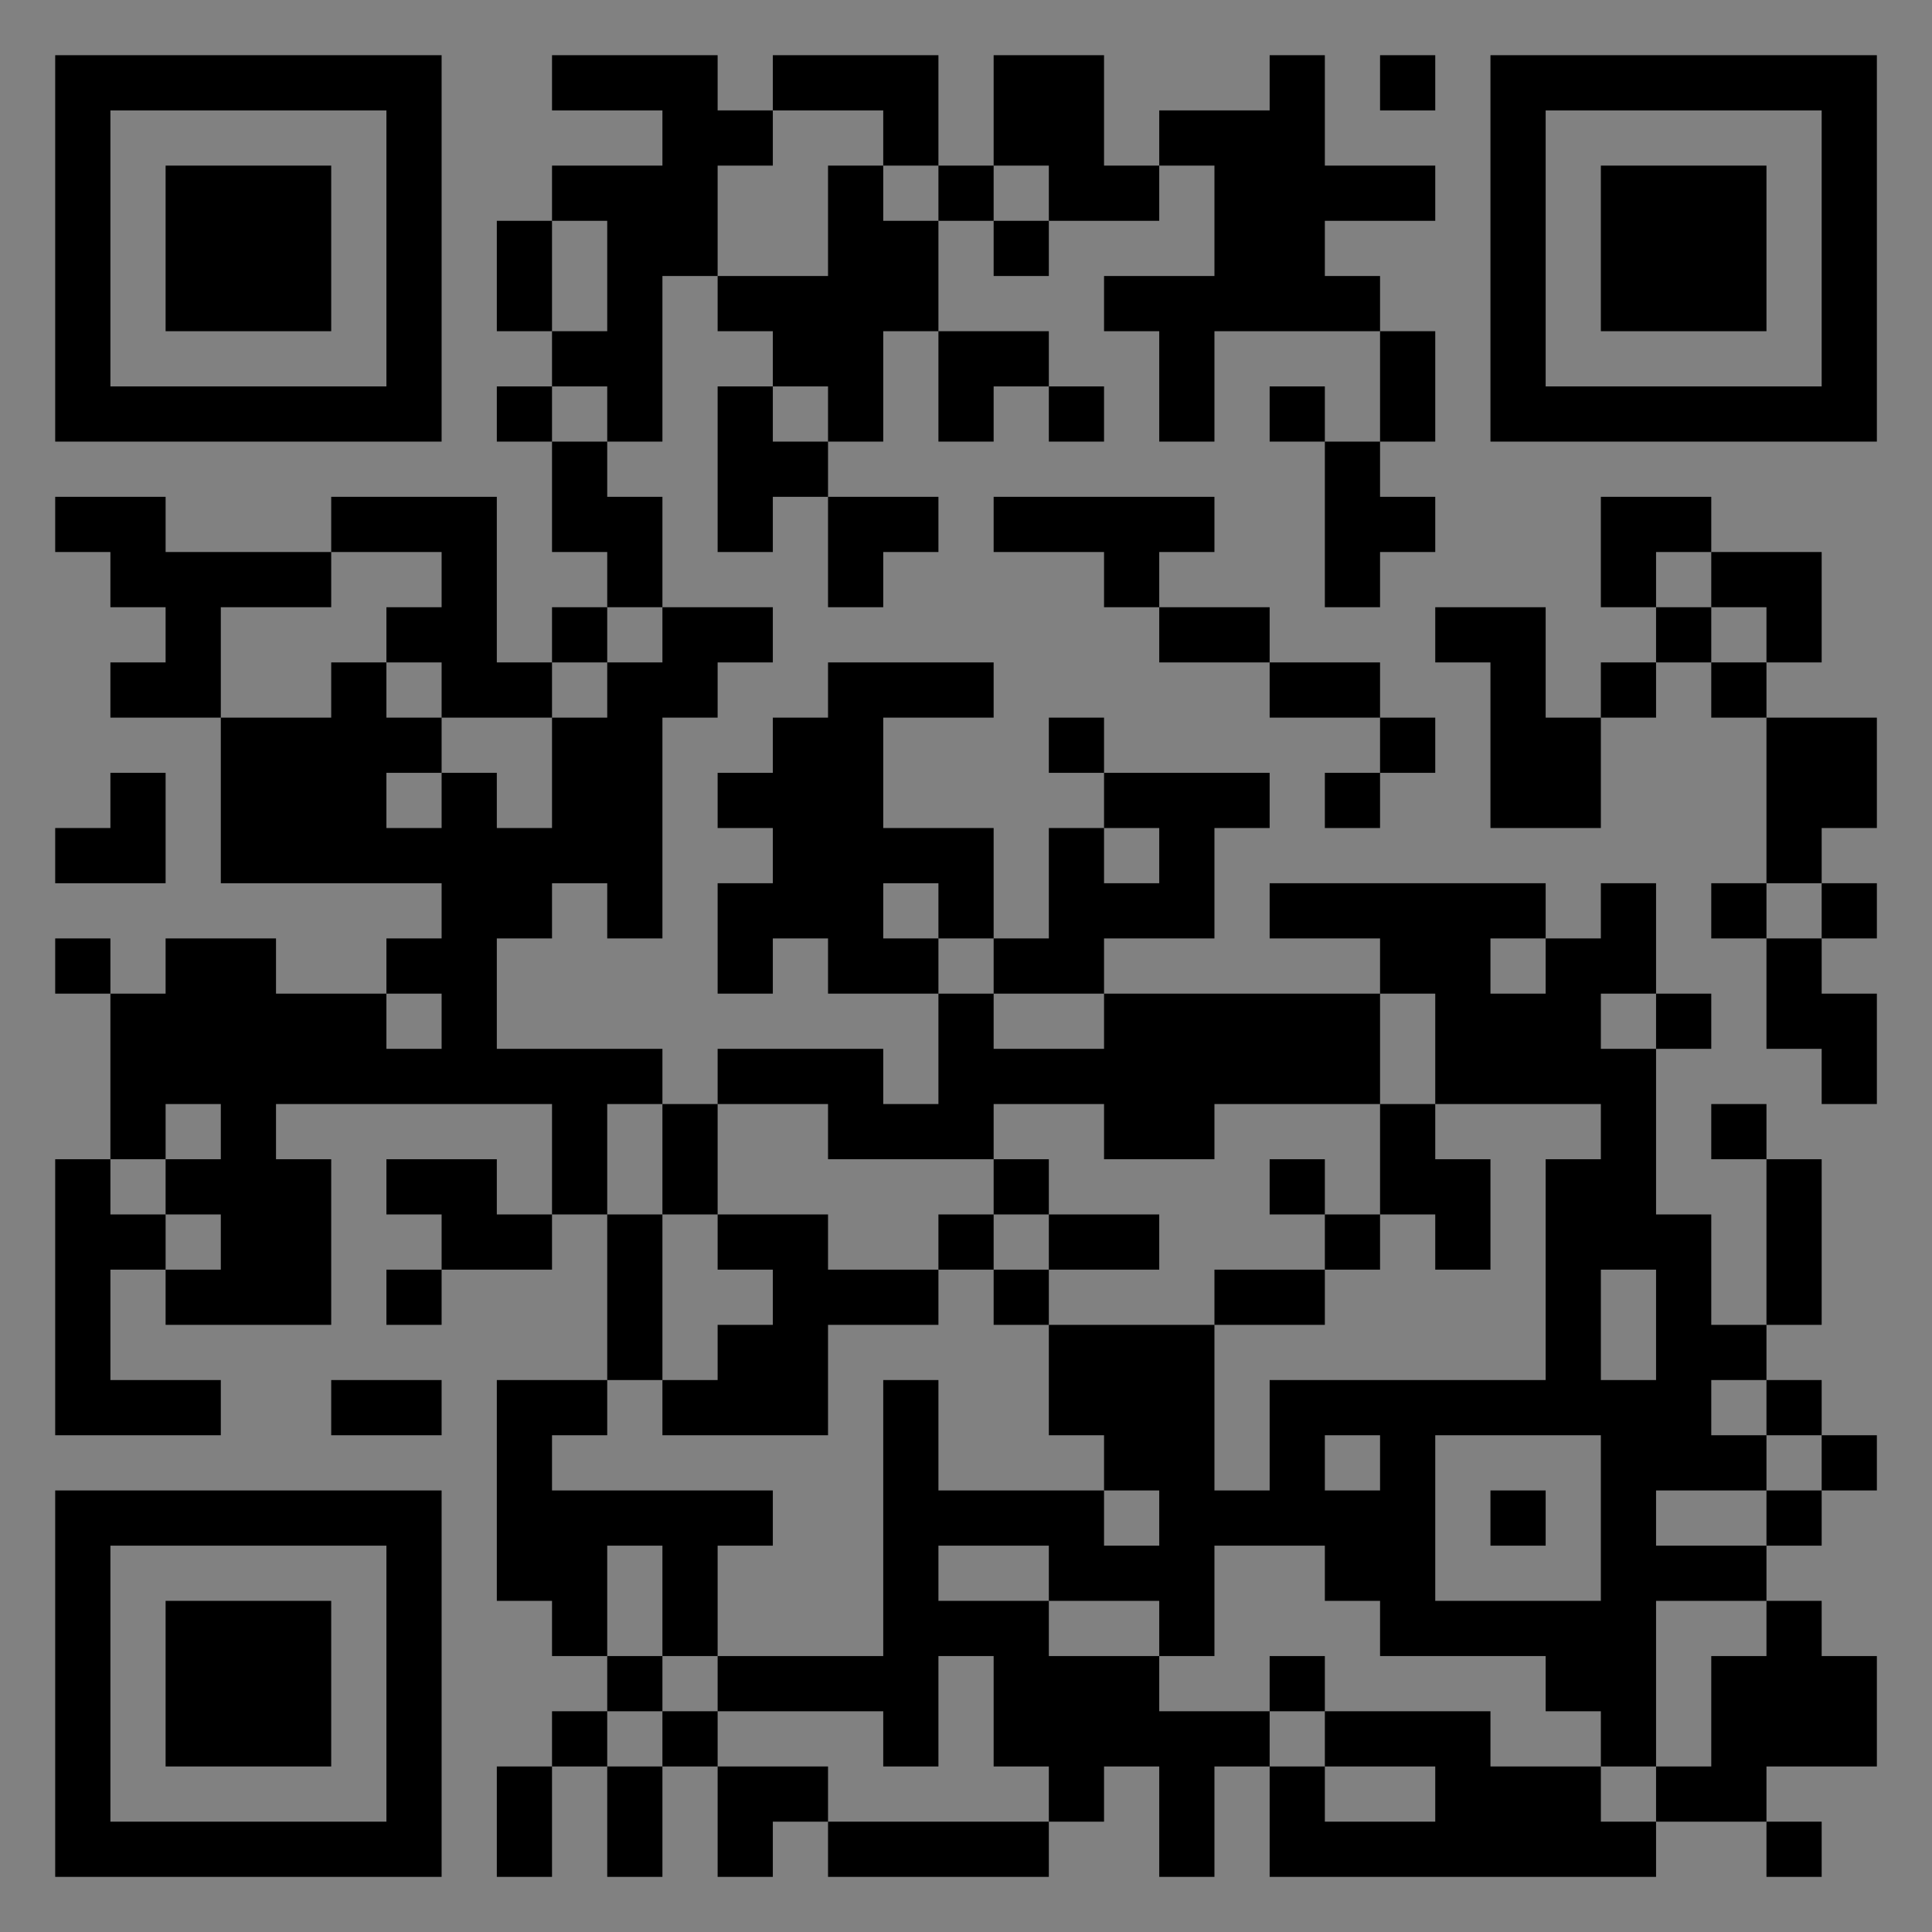 <?xml version="1.0" encoding="UTF-8"?>
<svg xmlns="http://www.w3.org/2000/svg" version="1.1" width="400" height="400" viewBox="0 0 400 400"><rect x="0" y="0" width="400" height="400" fill="#808080" stroke="none"/><rect x="0" y="0" width="400" height="400" fill="#ffffff" fill-opacity="0.01"/><g transform="scale(11.429)"><g transform="translate(1.000,1.000)"><path fill-rule="evenodd" d="M9 0L9 1L11 1L11 2L9 2L9 3L8 3L8 5L9 5L9 6L8 6L8 7L9 7L9 9L10 9L10 10L9 10L9 11L8 11L8 8L5 8L5 9L2 9L2 8L0 8L0 9L1 9L1 10L2 10L2 11L1 11L1 12L3 12L3 15L7 15L7 16L6 16L6 17L4 17L4 16L2 16L2 17L1 17L1 16L0 16L0 17L1 17L1 20L0 20L0 25L3 25L3 24L1 24L1 22L2 22L2 23L5 23L5 20L4 20L4 19L9 19L9 21L8 21L8 20L6 20L6 21L7 21L7 22L6 22L6 23L7 23L7 22L9 22L9 21L10 21L10 24L8 24L8 28L9 28L9 29L10 29L10 30L9 30L9 31L8 31L8 33L9 33L9 31L10 31L10 33L11 33L11 31L12 31L12 33L13 33L13 32L14 32L14 33L18 33L18 32L19 32L19 31L20 31L20 33L21 33L21 31L22 31L22 33L29 33L29 32L31 32L31 33L32 33L32 32L31 32L31 31L33 31L33 29L32 29L32 28L31 28L31 27L32 27L32 26L33 26L33 25L32 25L32 24L31 24L31 23L32 23L32 20L31 20L31 19L30 19L30 20L31 20L31 23L30 23L30 21L29 21L29 18L30 18L30 17L29 17L29 15L28 15L28 16L27 16L27 15L22 15L22 16L24 16L24 17L19 17L19 16L21 16L21 14L22 14L22 13L19 13L19 12L18 12L18 13L19 13L19 14L18 14L18 16L17 16L17 14L15 14L15 12L17 12L17 11L14 11L14 12L13 12L13 13L12 13L12 14L13 14L13 15L12 15L12 17L13 17L13 16L14 16L14 17L16 17L16 19L15 19L15 18L12 18L12 19L11 19L11 18L8 18L8 16L9 16L9 15L10 15L10 16L11 16L11 12L12 12L12 11L13 11L13 10L11 10L11 8L10 8L10 7L11 7L11 4L12 4L12 5L13 5L13 6L12 6L12 9L13 9L13 8L14 8L14 10L15 10L15 9L16 9L16 8L14 8L14 7L15 7L15 5L16 5L16 7L17 7L17 6L18 6L18 7L19 7L19 6L18 6L18 5L16 5L16 3L17 3L17 4L18 4L18 3L20 3L20 2L21 2L21 4L19 4L19 5L20 5L20 7L21 7L21 5L24 5L24 7L23 7L23 6L22 6L22 7L23 7L23 10L24 10L24 9L25 9L25 8L24 8L24 7L25 7L25 5L24 5L24 4L23 4L23 3L25 3L25 2L23 2L23 0L22 0L22 1L20 1L20 2L19 2L19 0L17 0L17 2L16 2L16 0L13 0L13 1L12 1L12 0ZM24 0L24 1L25 1L25 0ZM13 1L13 2L12 2L12 4L14 4L14 2L15 2L15 3L16 3L16 2L15 2L15 1ZM17 2L17 3L18 3L18 2ZM9 3L9 5L10 5L10 3ZM9 6L9 7L10 7L10 6ZM13 6L13 7L14 7L14 6ZM17 8L17 9L19 9L19 10L20 10L20 11L22 11L22 12L24 12L24 13L23 13L23 14L24 14L24 13L25 13L25 12L24 12L24 11L22 11L22 10L20 10L20 9L21 9L21 8ZM28 8L28 10L29 10L29 11L28 11L28 12L27 12L27 10L25 10L25 11L26 11L26 14L28 14L28 12L29 12L29 11L30 11L30 12L31 12L31 15L30 15L30 16L31 16L31 18L32 18L32 19L33 19L33 17L32 17L32 16L33 16L33 15L32 15L32 14L33 14L33 12L31 12L31 11L32 11L32 9L30 9L30 8ZM5 9L5 10L3 10L3 12L5 12L5 11L6 11L6 12L7 12L7 13L6 13L6 14L7 14L7 13L8 13L8 14L9 14L9 12L10 12L10 11L11 11L11 10L10 10L10 11L9 11L9 12L7 12L7 11L6 11L6 10L7 10L7 9ZM29 9L29 10L30 10L30 11L31 11L31 10L30 10L30 9ZM1 13L1 14L0 14L0 15L2 15L2 13ZM19 14L19 15L20 15L20 14ZM15 15L15 16L16 16L16 17L17 17L17 18L19 18L19 17L17 17L17 16L16 16L16 15ZM31 15L31 16L32 16L32 15ZM26 16L26 17L27 17L27 16ZM6 17L6 18L7 18L7 17ZM24 17L24 19L21 19L21 20L19 20L19 19L17 19L17 20L14 20L14 19L12 19L12 21L11 21L11 19L10 19L10 21L11 21L11 24L10 24L10 25L9 25L9 26L13 26L13 27L12 27L12 29L11 29L11 27L10 27L10 29L11 29L11 30L10 30L10 31L11 31L11 30L12 30L12 31L14 31L14 32L18 32L18 31L17 31L17 29L16 29L16 31L15 31L15 30L12 30L12 29L15 29L15 24L16 24L16 26L19 26L19 27L20 27L20 26L19 26L19 25L18 25L18 23L21 23L21 26L22 26L22 24L27 24L27 20L28 20L28 19L25 19L25 17ZM28 17L28 18L29 18L29 17ZM2 19L2 20L1 20L1 21L2 21L2 22L3 22L3 21L2 21L2 20L3 20L3 19ZM24 19L24 21L23 21L23 20L22 20L22 21L23 21L23 22L21 22L21 23L23 23L23 22L24 22L24 21L25 21L25 22L26 22L26 20L25 20L25 19ZM17 20L17 21L16 21L16 22L14 22L14 21L12 21L12 22L13 22L13 23L12 23L12 24L11 24L11 25L14 25L14 23L16 23L16 22L17 22L17 23L18 23L18 22L20 22L20 21L18 21L18 20ZM17 21L17 22L18 22L18 21ZM28 22L28 24L29 24L29 22ZM5 24L5 25L7 25L7 24ZM30 24L30 25L31 25L31 26L29 26L29 27L31 27L31 26L32 26L32 25L31 25L31 24ZM23 25L23 26L24 26L24 25ZM25 25L25 28L28 28L28 25ZM26 26L26 27L27 27L27 26ZM16 27L16 28L18 28L18 29L20 29L20 30L22 30L22 31L23 31L23 32L25 32L25 31L23 31L23 30L26 30L26 31L28 31L28 32L29 32L29 31L30 31L30 29L31 29L31 28L29 28L29 31L28 31L28 30L27 30L27 29L24 29L24 28L23 28L23 27L21 27L21 29L20 29L20 28L18 28L18 27ZM22 29L22 30L23 30L23 29ZM0 0L0 7L7 7L7 0ZM1 1L1 6L6 6L6 1ZM2 2L2 5L5 5L5 2ZM33 0L26 0L26 7L33 7ZM32 1L27 1L27 6L32 6ZM31 2L28 2L28 5L31 5ZM0 33L7 33L7 26L0 26ZM1 32L6 32L6 27L1 27ZM2 31L5 31L5 28L2 28Z" fill="#000000"/></g></g></svg>
